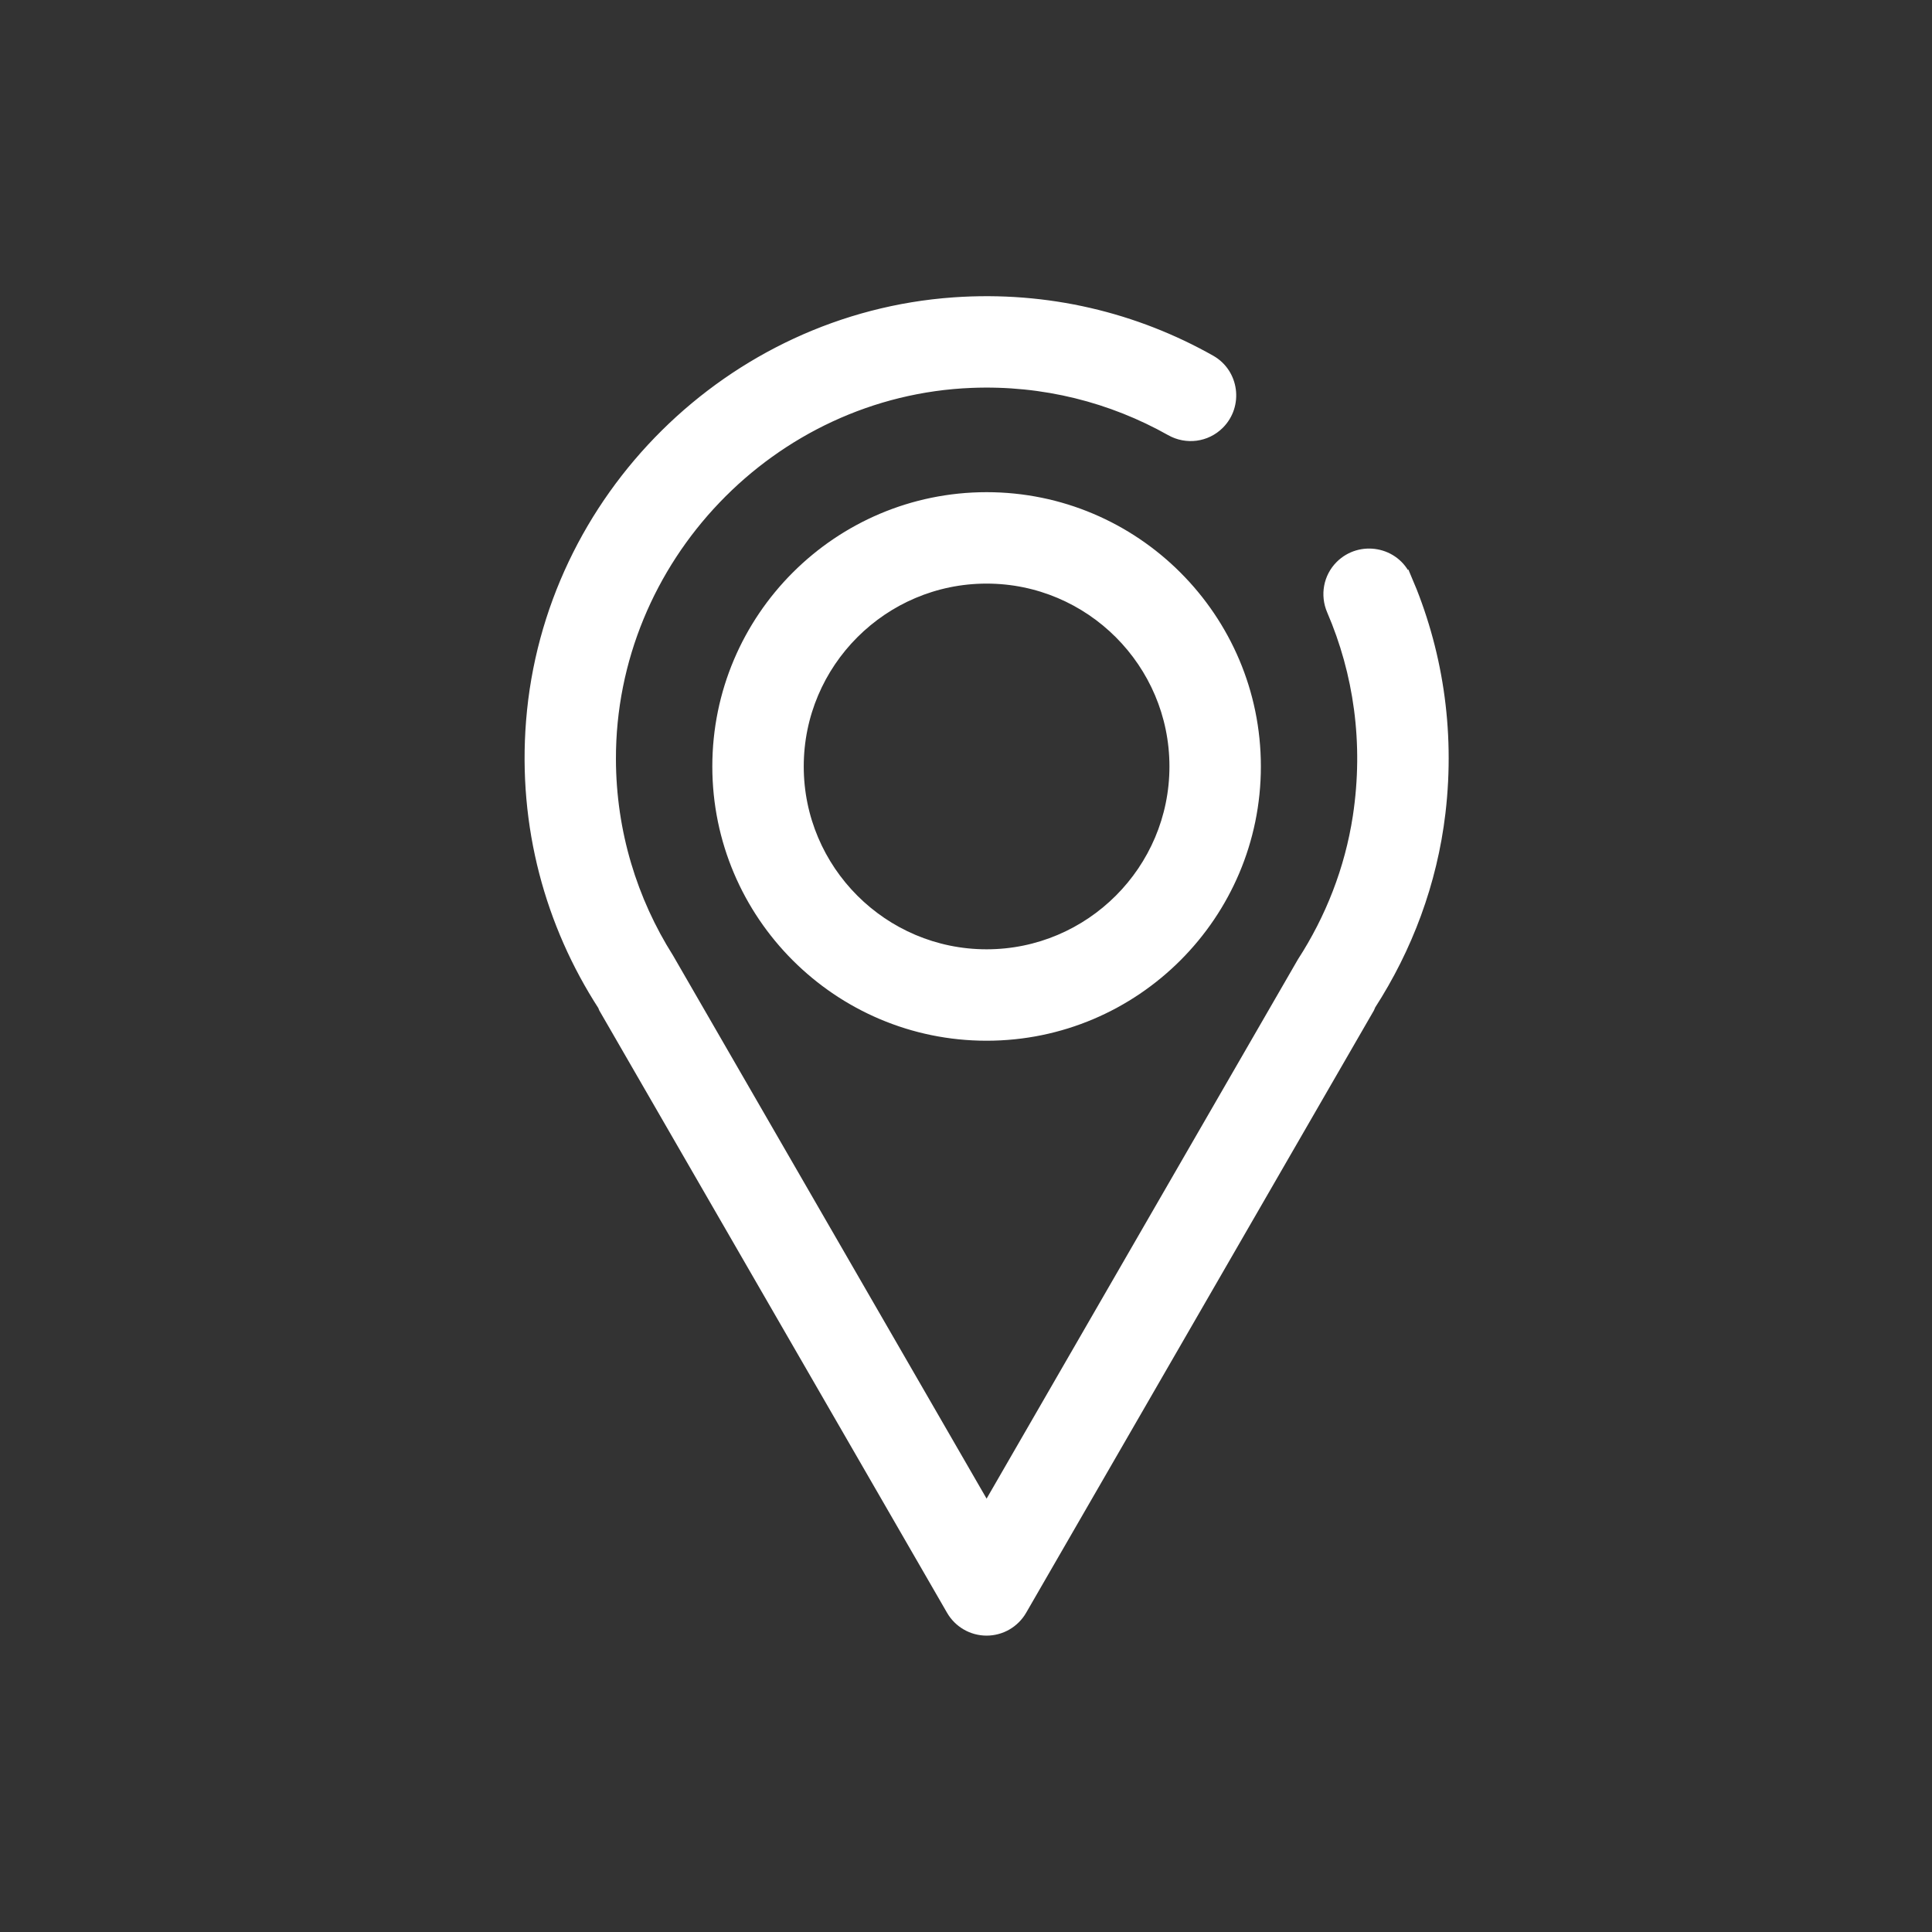 <?xml version="1.0" encoding="UTF-8"?>
<svg xmlns="http://www.w3.org/2000/svg" id="Ebene_1" viewBox="0 0 198.43 198.43">
  <rect x="0" y="0" width="198.43" height="198.43" fill="#333333" stroke="none"/>
  <defs>
    <style>
      .cls-1 {
        fill: #fff;
        stroke: #fff;
        stroke-miterlimit: 10;
      }
    </style>
  </defs>
  <path class="cls-1" d="M101.33,106.39c-15.26,0-27.67-12.41-27.67-27.67s12.41-27.67,27.67-27.67,27.67,12.41,27.67,27.67-12.41,27.67-27.67,27.67ZM101.33,59.44c-10.63,0-19.28,8.65-19.28,19.28s8.65,19.28,19.28,19.28,19.28-8.65,19.28-19.28-8.65-19.28-19.28-19.28Z"></path>
  <path class="cls-1" d="M144.46,59.35c-1.17-2.71-4.73-3.36-6.82-1.28-1.22,1.22-1.55,3.05-.87,4.63,2.74,6.36,3.82,13.6,2.67,21.18-.83,5.42-2.83,10.47-5.71,14.92l-12.46,21.58s0,0,0,0c0,0,0,0,0,0l-19.94,34.54h0l-32.63-56.52c-3.74-5.92-5.92-12.92-5.94-20.42-.05-20.54,16.47-37.82,37-38.64,7.44-.3,14.44,1.53,20.45,4.91,1.64.93,3.69.67,5.03-.67,1.95-1.95,1.52-5.25-.88-6.61-7.72-4.36-16.78-6.61-26.41-5.93-22.93,1.62-41.6,20.11-43.42,43.02-.86,10.8,1.98,20.91,7.36,29.23.04.08.06.17.1.25l35.71,61.85c.75,1.3,2.13,2.1,3.63,2.1s2.88-.8,3.63-2.1l35.71-61.85c.05-.09.08-.2.12-.29,3.78-5.86,6.32-12.57,7.17-19.78,1.01-8.62-.35-16.85-3.49-24.13Z"></path>
</svg>
